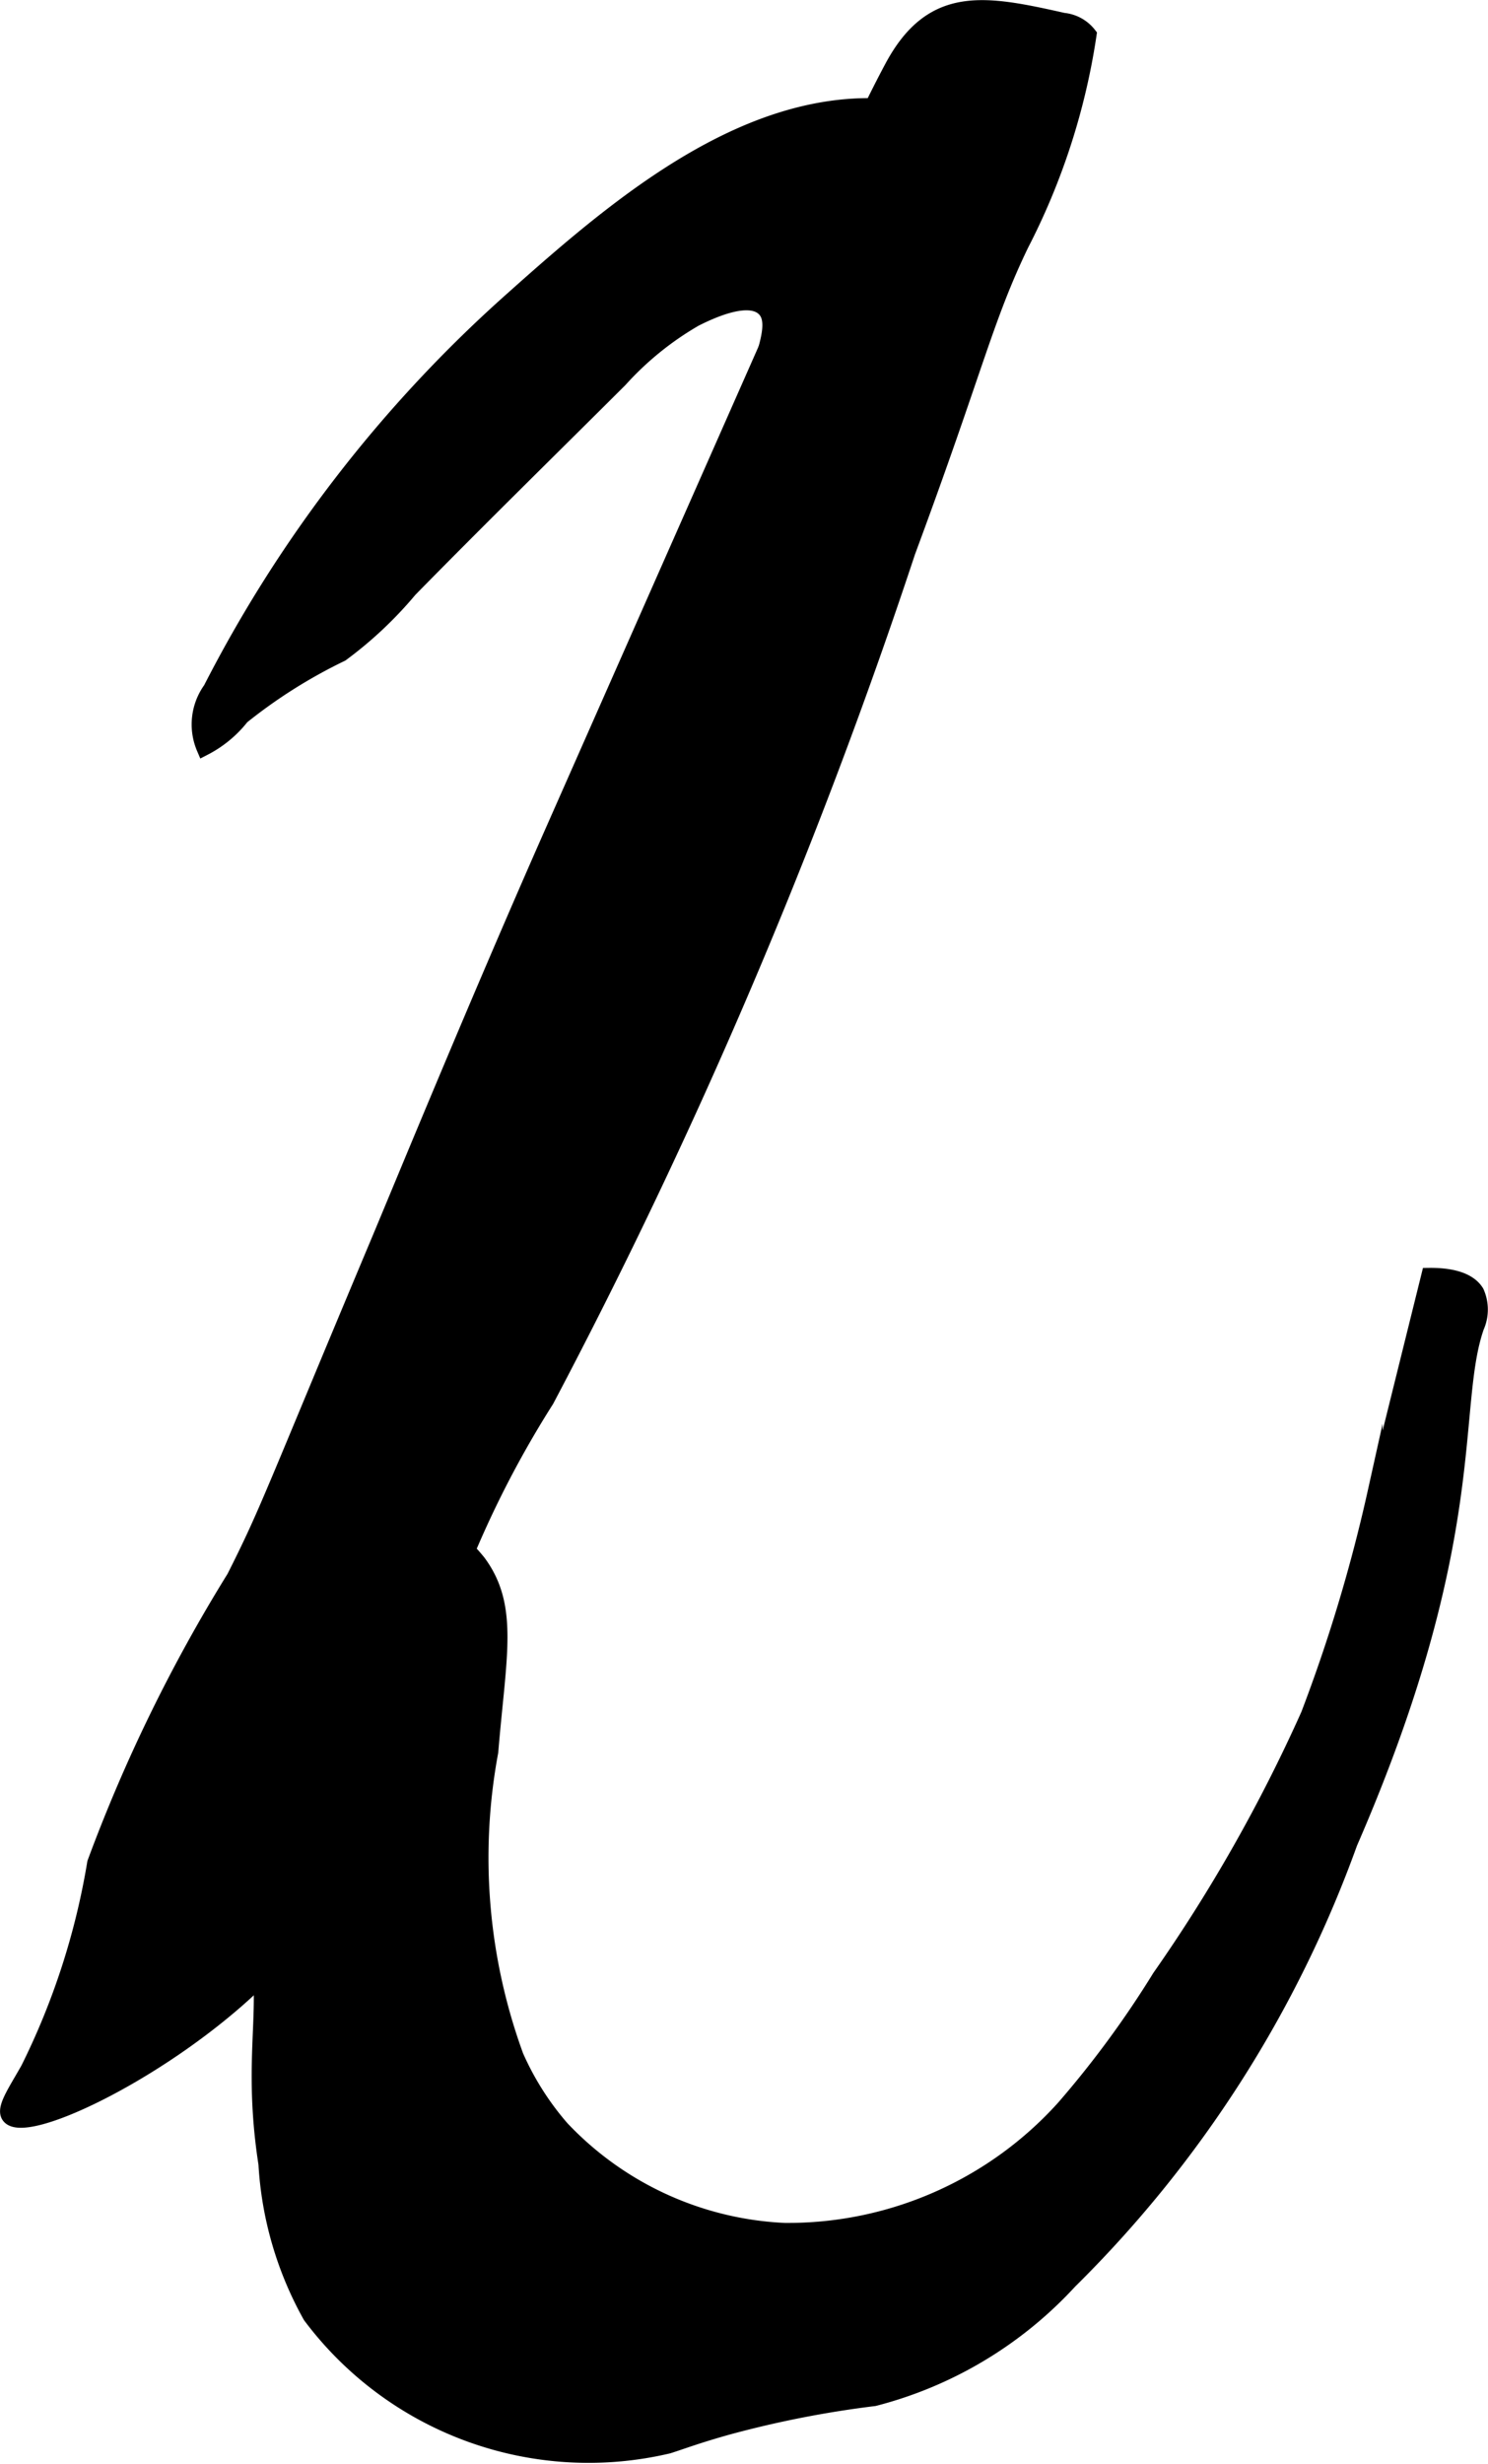 <?xml version="1.0" encoding="UTF-8"?>
<svg xmlns="http://www.w3.org/2000/svg"
     version="1.1"
     width="5.285mm"
     height="8.75mm"
     viewBox="0 0 14.982 24.802">
   <defs>
      <style type="text/css"><![CDATA[
      .a {
        stroke: #000;
        stroke-miterlimit: 10;
        stroke-width: 0.15px;
      }
    ]]></style>
   </defs>
   <path class="a"
         d="M2.12,6.935a.608.608,0,0,0-.066.596,1.156,1.156,0,0,0,.382-.315,5.211,5.211,0,0,1,1.002-.632,3.958,3.958,0,0,0,.688-.647C4.824,5.225,5.537,4.527,6.243,3.823a3.124,3.124,0,0,1,.754-.611c.171-.087.527-.247.686-.113.264.221-.348.981-.06,1.418a1.196,1.196,0,0,0,1.404.16c.492-.26.481-.74.803-3.032a.442.442,0,0,0-.056-.322.456.456,0,0,0-.246-.144c-1.685-.519-3.201.785-4.383,1.841A13.438,13.438,0,0,0,2.12,6.935Z"/>
   <path class="a"
         d="M7.782,3.345,5.569,8.353c-.765,1.731-1.504,3.533-1.751,4.122C2.721,15.087,2.703,15.191,2.357,15.878A15.95,15.95,0,0,0,.953,18.751,7.333,7.333,0,0,1,.283,20.825c-.133.236-.252.403-.191.479.155.196,1.37-.365,2.284-1.159a6.161,6.161,0,0,0,1.612-2.212c.308-.737.195-.902.54-1.861a10.256,10.256,0,0,1,.976-1.978A55.911,55.911,0,0,0,9.142,5.554c.688-1.855.779-2.342,1.141-3.093A6.78,6.78,0,0,0,10.966.346a.375.375,0,0,0-.259-.143C9.914.025,9.385-.079,8.981.675,8.524,1.531,8.174,2.458,7.782,3.345Z"/>
   <path class="a"
         d="M4.817,15.723a1.904,1.904,0,0,0-.564-.471,1.198,1.198,0,0,0-1.092-.235,1.184,1.184,0,0,0-.478.62l-.454.991a2.573,2.573,0,0,0-.341,1.49c.065.459.288.491.534,1.015.41.874.052,1.337.255,2.649a3.55,3.55,0,0,0,.447,1.532A3.5,3.5,0,0,0,6.729,24.623c.119-.037.286-.102.606-.191a10.473,10.473,0,0,1,1.468-.287,4.044,4.044,0,0,0,1.968-1.18A11.842,11.842,0,0,0,13.593,18.551c1.337-3.073.994-4.386,1.275-5.194a.43.43,0,0,0,0-.351c-.089-.146-.313-.171-.482-.169l-.54,2.178a16.029,16.029,0,0,1-.674,2.246A16.036,16.036,0,0,1,11.675,19.901,10.043,10.043,0,0,1,10.71,21.215a3.739,3.739,0,0,1-2.811,1.236,3.29,3.29,0,0,1-2.243-1.03,2.87,2.87,0,0,1-.459-.724,5.82,5.82,0,0,1-.255-3.064C5.022,16.664,5.15,16.172,4.817,15.723Z"/>
</svg>
